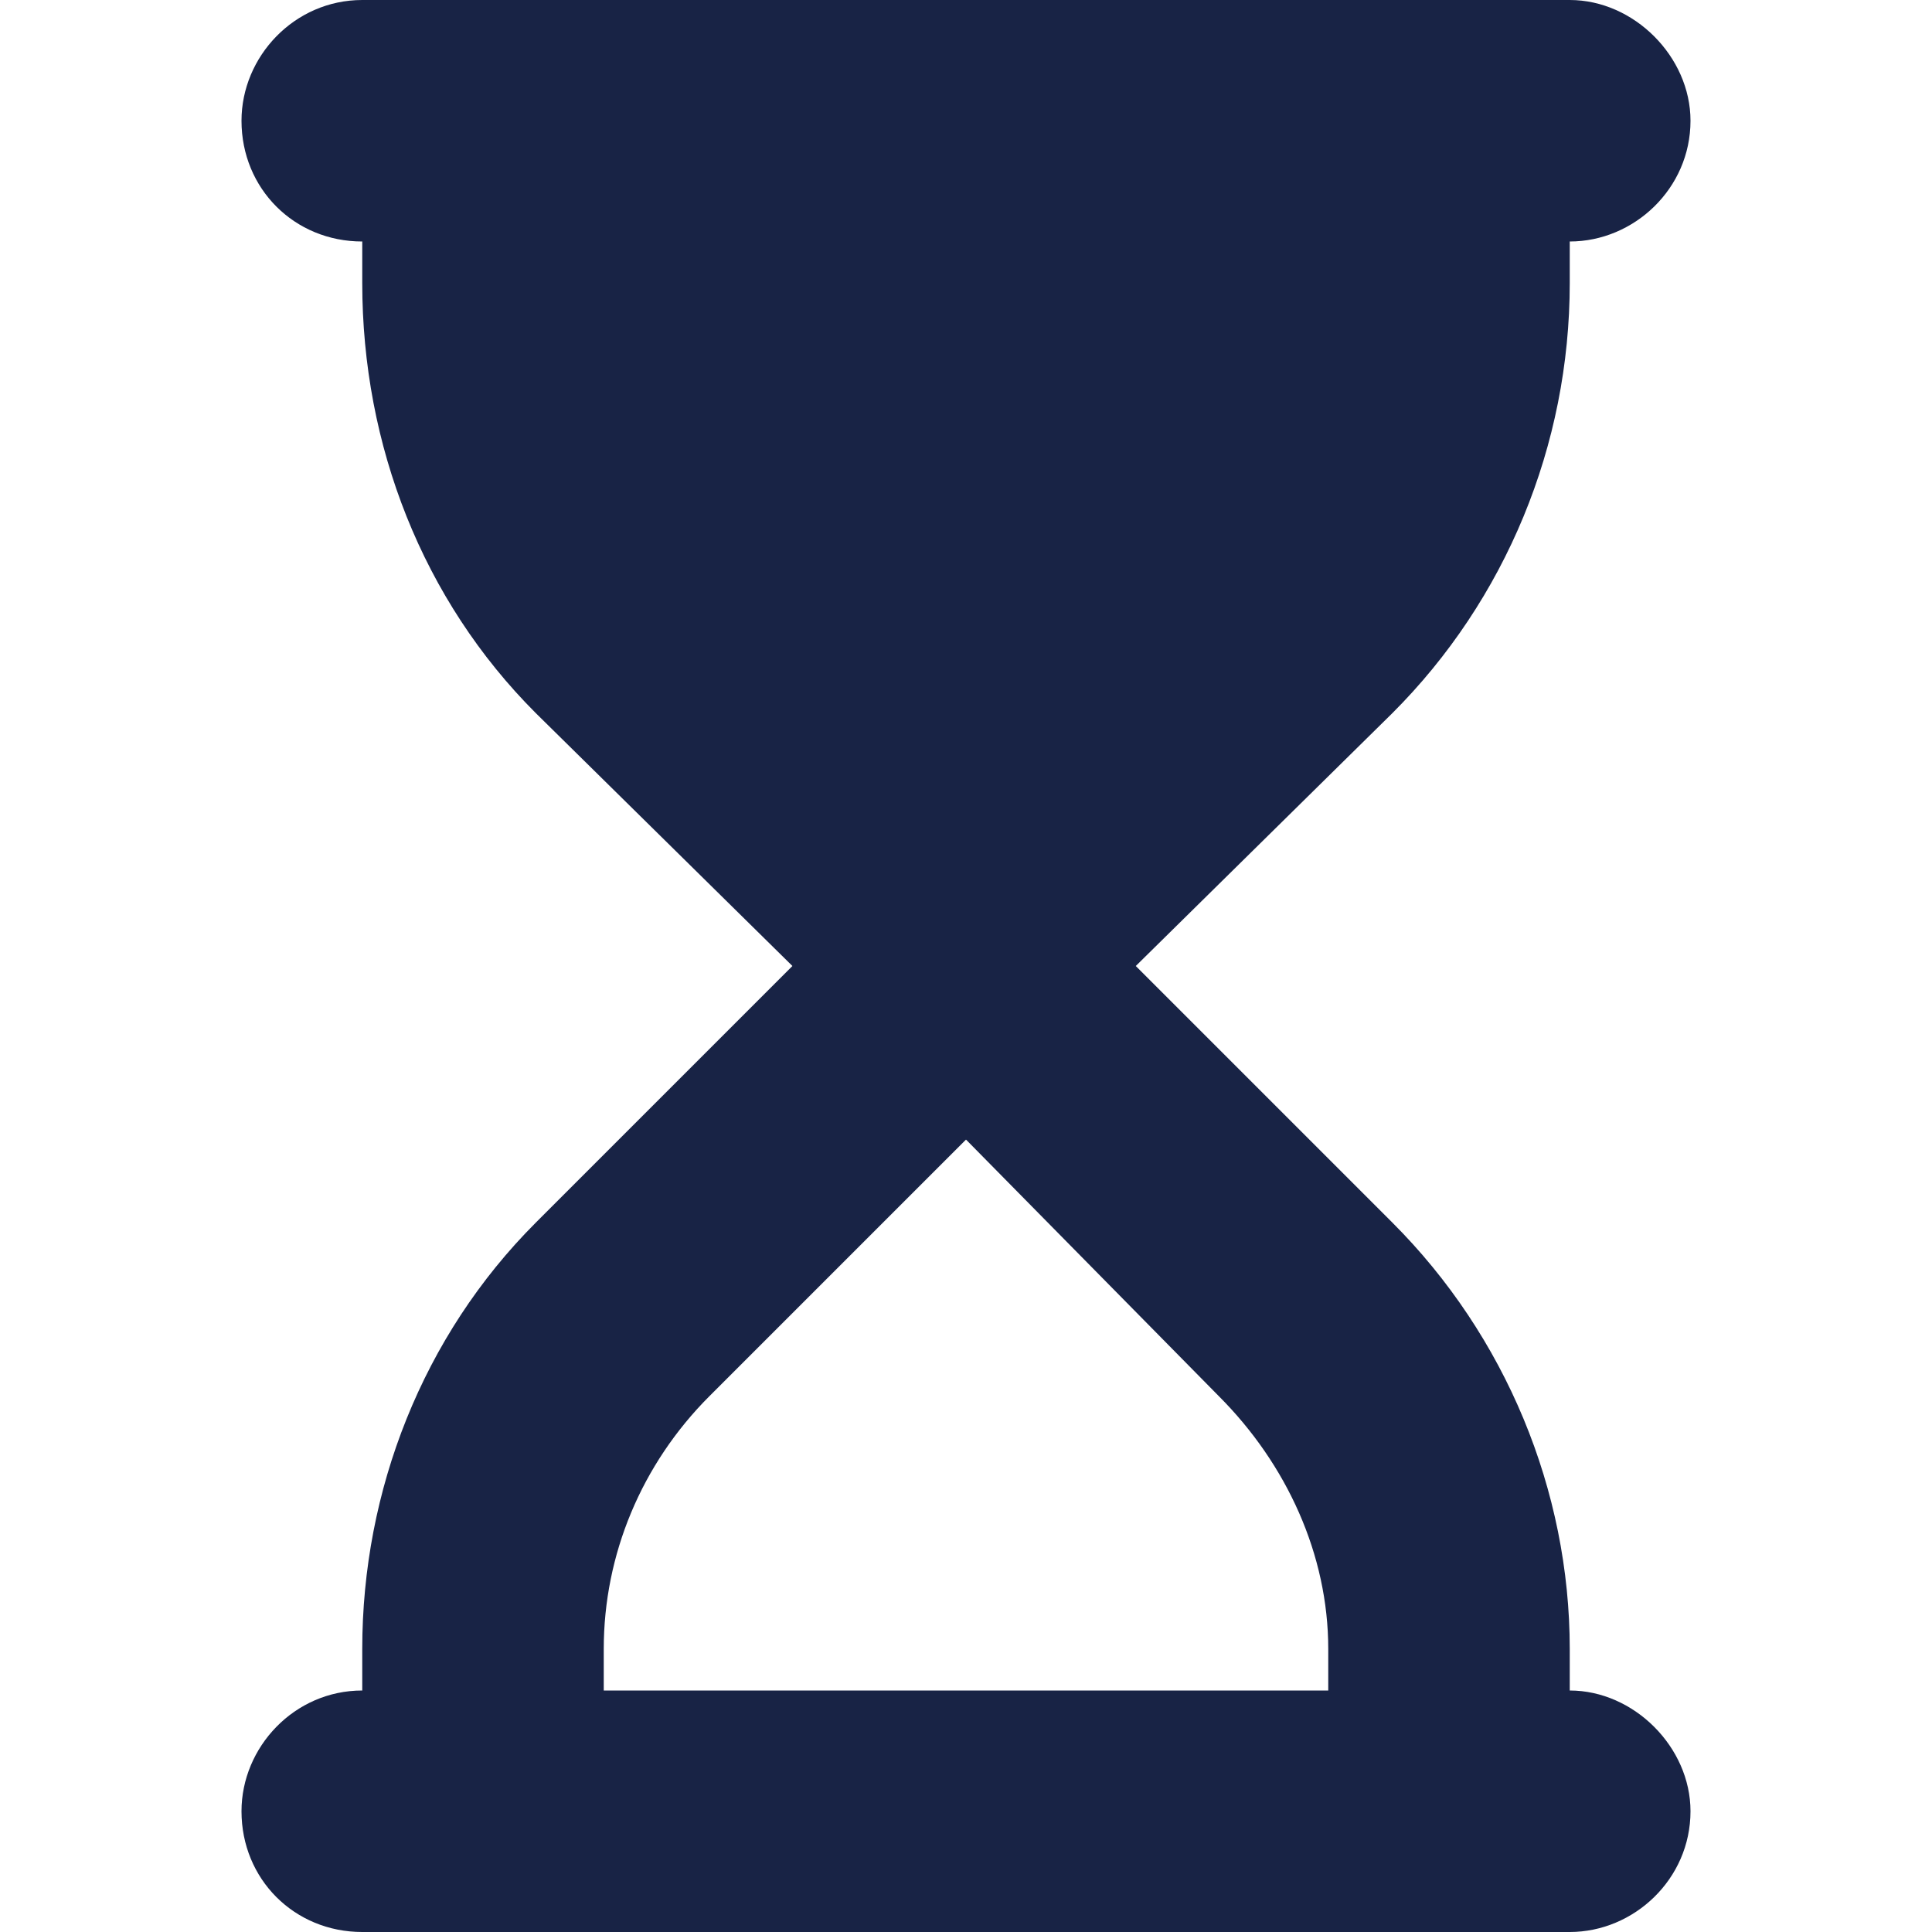 <svg width="32" height="32" viewBox="0 0 32 32" fill="none" xmlns="http://www.w3.org/2000/svg">
<path d="M26 0C27.062 0 28 0.938 28 2C28 3.125 27.062 4 26 4V4.688C26 7.375 24.938 9.938 23.062 11.812L18.812 16L23.062 20.25C24.938 22.125 26 24.688 26 27.312V28C27.062 28 28 28.938 28 30C28 31.125 27.062 32 26 32H6C4.875 32 4 31.125 4 30C4 28.938 4.875 28 6 28V27.312C6 24.688 7 22.125 8.875 20.25L13.125 16L8.875 11.812C7 9.938 6 7.375 6 4.688V4C4.875 4 4 3.125 4 2C4 0.938 4.875 0 6 0H26ZM20.188 23.125L16 18.875L11.75 23.125C10.625 24.25 10 25.75 10 27.312V28H22V27.312C22 25.75 21.312 24.25 20.188 23.125Z" fill="#182345"/>
</svg>
